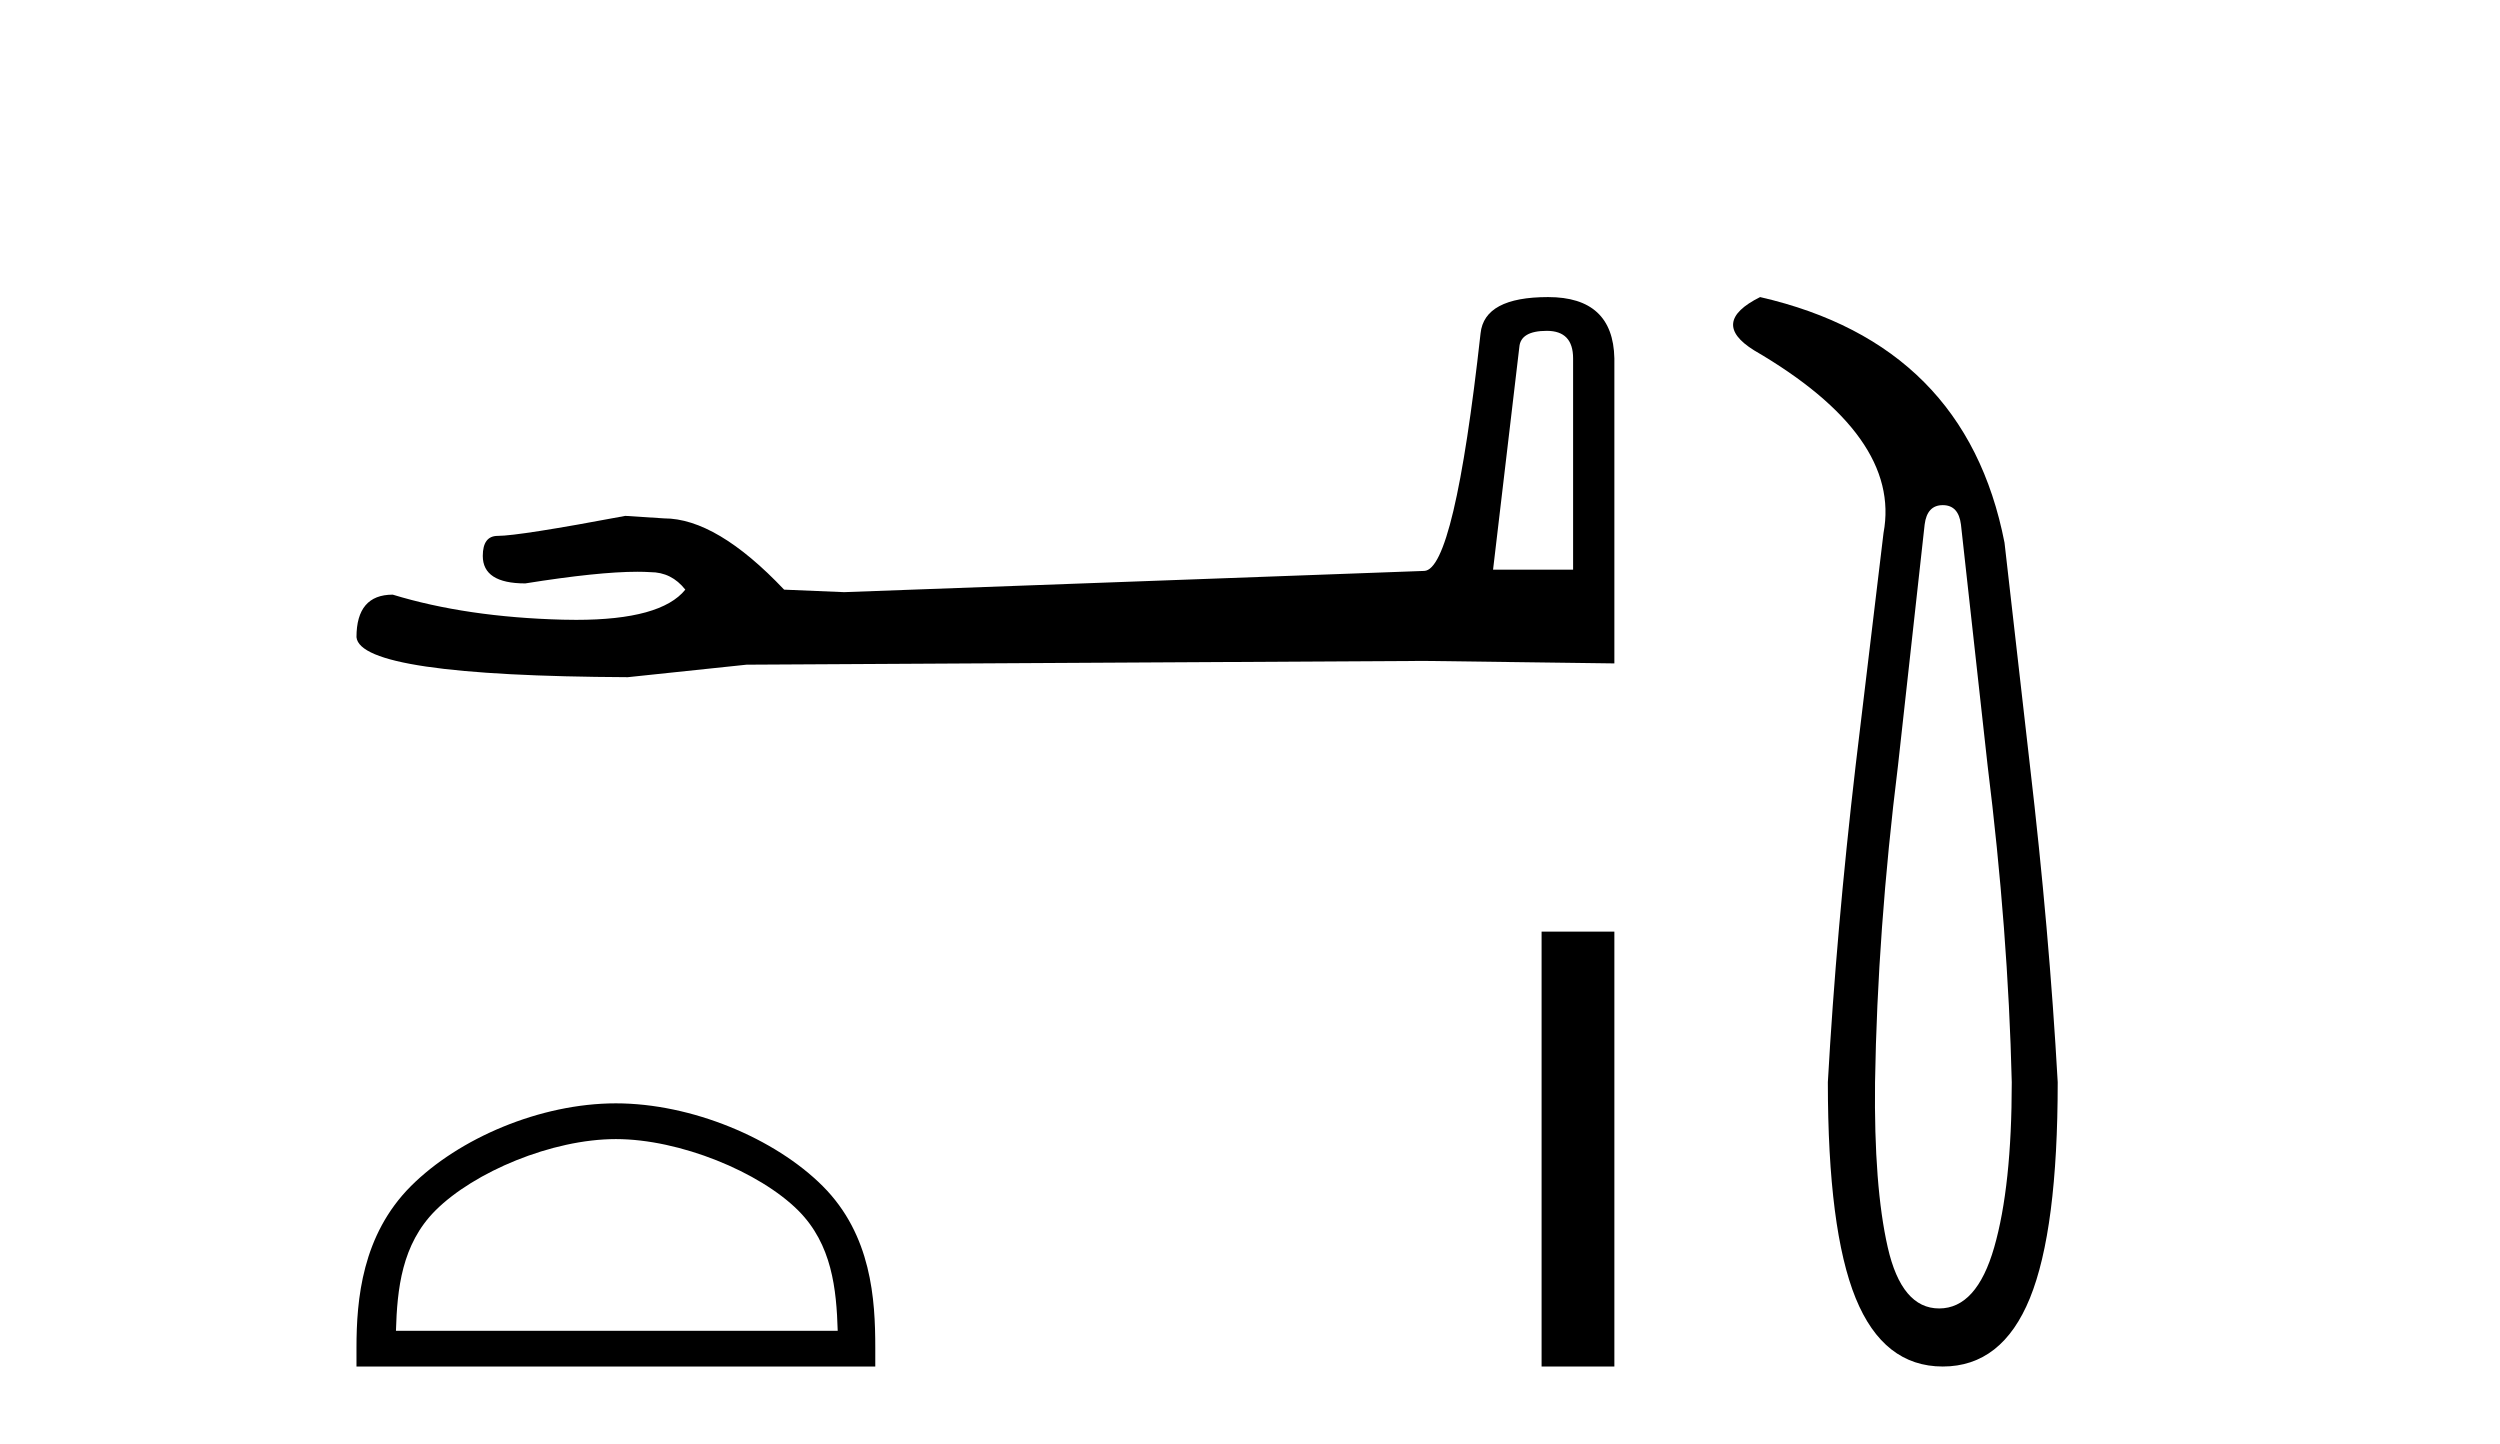 <?xml version='1.0' encoding='UTF-8' standalone='yes'?><svg xmlns='http://www.w3.org/2000/svg' xmlns:xlink='http://www.w3.org/1999/xlink' width='71.0' height='41.0' ><path d='M 43.93 9.396 Q 44.676 9.396 44.676 10.177 L 44.676 16.178 L 42.403 16.178 L 43.149 9.857 Q 43.185 9.396 43.93 9.396 ZM 43.966 8.437 Q 42.155 8.437 42.048 9.467 Q 41.303 16.178 40.45 16.214 L 23.973 16.817 L 22.269 16.746 Q 20.351 14.722 18.86 14.722 Q 18.327 14.687 17.759 14.651 Q 14.741 15.219 14.137 15.219 Q 13.711 15.219 13.711 15.788 Q 13.711 16.569 14.918 16.569 Q 16.991 16.238 18.099 16.238 Q 18.3 16.238 18.469 16.249 Q 19.073 16.249 19.463 16.746 Q 18.771 17.604 16.364 17.604 Q 16.179 17.604 15.983 17.599 Q 13.249 17.528 11.154 16.888 Q 10.124 16.888 10.124 18.096 Q 10.231 19.197 17.83 19.232 L 21.203 18.877 L 40.45 18.77 L 45.848 18.841 L 45.848 10.177 Q 45.812 8.437 43.966 8.437 Z' style='fill:#000000;stroke:none' /><path d='M 17.491 32.35 C 19.304 32.35 21.572 33.281 22.67 34.378 C 23.63 35.339 23.755 36.612 23.791 37.795 L 11.245 37.795 C 11.28 36.612 11.406 35.339 12.366 34.378 C 13.464 33.281 15.679 32.35 17.491 32.35 ZM 17.491 31.335 C 15.341 31.335 13.028 32.329 11.672 33.684 C 10.282 35.075 10.124 36.906 10.124 38.275 L 10.124 38.809 L 24.858 38.809 L 24.858 38.275 C 24.858 36.906 24.754 35.075 23.364 33.684 C 22.008 32.329 19.641 31.335 17.491 31.335 Z' style='fill:#000000;stroke:none' /><path d='M 43.781 26.458 L 43.781 38.809 L 45.848 38.809 L 45.848 26.458 Z' style='fill:#000000;stroke:none' /><path d='M 55.175 14.346 Q 55.622 14.346 55.691 14.896 L 56.447 21.733 Q 57.031 26.44 57.134 30.735 Q 57.134 33.69 56.635 35.425 Q 56.137 37.16 55.072 37.16 Q 54.007 37.16 53.612 35.425 Q 53.217 33.69 53.251 30.735 Q 53.32 26.44 53.904 21.733 L 54.66 14.896 Q 54.729 14.346 55.175 14.346 ZM 49.987 8.437 Q 48.544 9.158 49.815 9.949 Q 54.007 12.388 53.492 15.137 L 52.701 21.733 Q 52.152 26.44 51.911 30.735 Q 51.911 34.927 52.701 36.868 Q 53.492 38.809 55.175 38.809 Q 56.859 38.809 57.649 36.868 Q 58.439 34.927 58.439 30.735 Q 58.199 26.44 57.649 21.733 L 56.928 15.411 Q 55.828 9.777 49.987 8.437 Z' style='fill:#000000;stroke:none' /></svg>